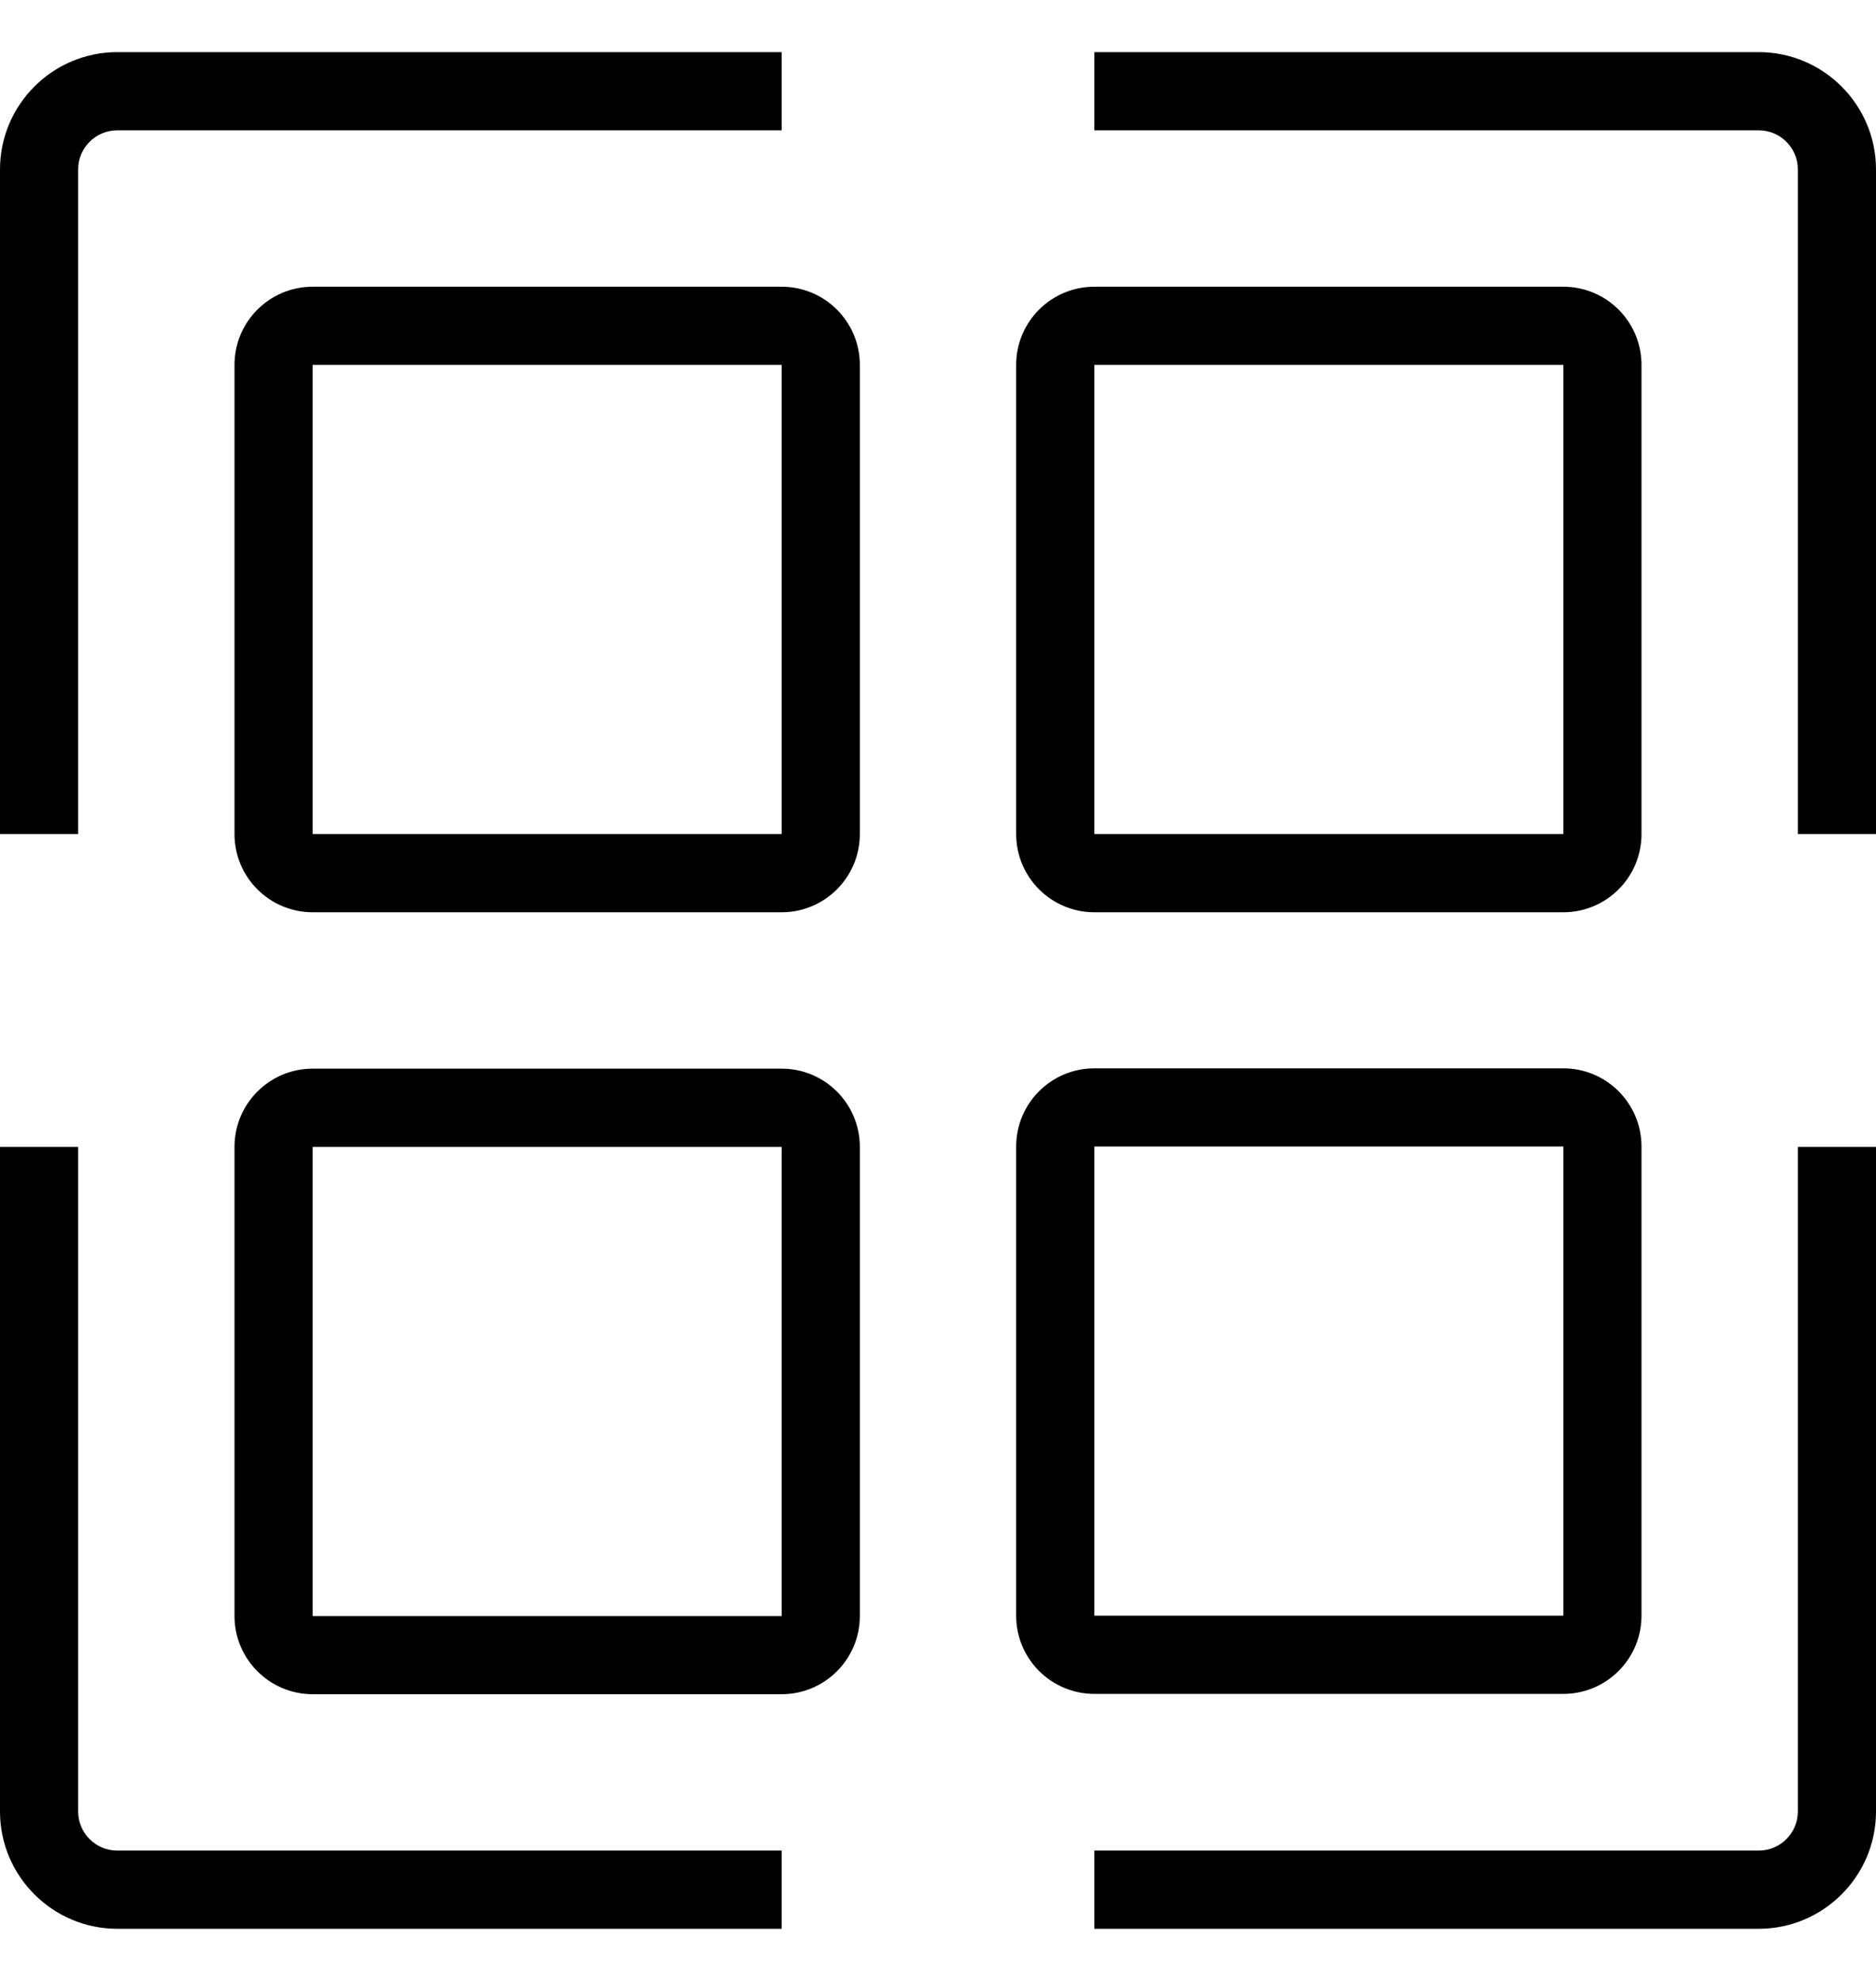 <svg width="18" height="19" viewBox="0 0 18 19" fill="none" xmlns="http://www.w3.org/2000/svg">
<g clip-path="url(#clip0_2036_65170)">
<path d="M0.75 1.625C0.75 1.418 0.918 1.25 1.125 1.25H7.5V0.5H1.125C0.505 0.5 0 1.005 0 1.625V8H0.75V1.625Z" fill="black"/>
<path d="M0.75 17.375V11H0V17.375C0 17.995 0.505 18.5 1.125 18.5H7.5V17.75H1.125C0.918 17.75 0.75 17.582 0.75 17.375Z" fill="black"/>
<path d="M17.25 17.375C17.25 17.582 17.082 17.75 16.875 17.75H10.5V18.5H16.875C17.495 18.5 18 17.995 18 17.375V11H17.25V17.375Z" fill="black"/>
<path d="M16.875 0.5H10.5V1.25H16.875C17.082 1.25 17.25 1.418 17.25 1.625V8H18V1.625C18 1.005 17.495 0.5 16.875 0.5Z" fill="black"/>
<path d="M7.5 2.75H3C2.586 2.75 2.25 3.086 2.25 3.5V8C2.25 8.414 2.586 8.75 3 8.75H7.5C7.914 8.75 8.25 8.414 8.25 8V3.5C8.25 3.086 7.914 2.75 7.5 2.75ZM7.5 8H3V3.5H7.5V8Z" fill="black"/>
<path d="M7.5 10.25H3C2.586 10.25 2.25 10.586 2.25 11V15.5C2.25 15.914 2.586 16.25 3 16.25H7.5C7.914 16.25 8.25 15.914 8.25 15.5V11C8.25 10.586 7.914 10.25 7.5 10.25ZM7.5 15.5H3V11H7.5V15.5Z" fill="black"/>
<path d="M10.5 8.75H15C15.414 8.75 15.75 8.414 15.75 8V3.5C15.75 3.086 15.414 2.75 15 2.75H10.5C10.086 2.75 9.75 3.086 9.75 3.5V8C9.75 8.414 10.086 8.75 10.5 8.75ZM10.5 3.5H15V8H10.5V3.5Z" fill="black"/>
<path d="M15 16.247C15.414 16.247 15.75 15.911 15.75 15.497V10.997C15.75 10.583 15.414 10.247 15 10.247H10.5C10.086 10.247 9.75 10.583 9.75 10.997V15.497C9.75 15.911 10.086 16.247 10.5 16.247H15ZM10.5 10.997H15V15.497H10.5V10.997Z" fill="black"/>
</g>
<defs>
<clipPath id="clip0_2036_65170">
<rect width="18" height="18" fill="white" transform="translate(0 0.5)"/>
</clipPath>
</defs>
</svg>
